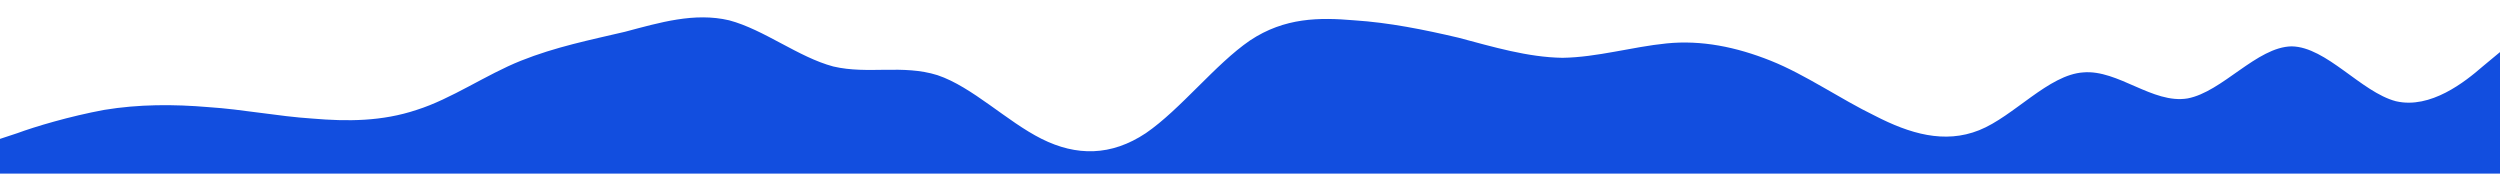 <svg id="wave" style="transform:rotate(180deg); transition: 0.3s" viewBox="0 0 1440 100" version="1.1" xmlns="http://www.w3.org/2000/svg"><defs><linearGradient id="sw-gradient-0" x1="0" x2="0" y1="1" y2="0"><stop stop-color="rgba(18, 78, 223, 1)" offset="0%"></stop><stop stop-color="rgba(18, 78, 223, 1)" offset="100%"></stop></linearGradient></defs><path style="transform:translate(0, 0px); opacity:1" fill="url(#sw-gradient-0)" d="M0,80L10,76.7C20,73,40,67,60,63.3C80,60,100,60,120,61.7C140,63,160,67,180,68.3C200,70,220,70,240,63.3C260,57,280,43,300,35C320,27,340,23,360,18.3C380,13,400,7,420,11.7C440,17,460,33,480,38.3C500,43,520,37,540,43.3C560,50,580,70,600,80C620,90,640,90,660,76.7C680,63,700,37,720,23.3C740,10,760,10,780,11.7C800,13,820,17,840,21.7C860,27,880,33,900,33.3C920,33,940,27,960,25C980,23,1000,27,1020,35C1040,43,1060,57,1080,66.7C1100,77,1120,83,1140,75C1160,67,1180,43,1200,41.7C1220,40,1240,60,1260,56.7C1280,53,1300,27,1320,26.7C1340,27,1360,53,1380,58.3C1400,63,1420,47,1430,38.3L1440,30L1440,100L1430,100C1420,100,1400,100,1380,100C1360,100,1340,100,1320,100C1300,100,1280,100,1260,100C1240,100,1220,100,1200,100C1180,100,1160,100,1140,100C1120,100,1100,100,1080,100C1060,100,1040,100,1020,100C1000,100,980,100,960,100C940,100,920,100,900,100C880,100,860,100,840,100C820,100,800,100,780,100C760,100,740,100,720,100C700,100,680,100,660,100C640,100,620,100,600,100C580,100,560,100,540,100C520,100,500,100,480,100C460,100,440,100,420,100C400,100,380,100,360,100C340,100,320,100,300,100C280,100,260,100,240,100C220,100,200,100,180,100C160,100,140,100,120,100C100,100,80,100,60,100C40,100,20,100,10,100L0,100Z"></path></svg>